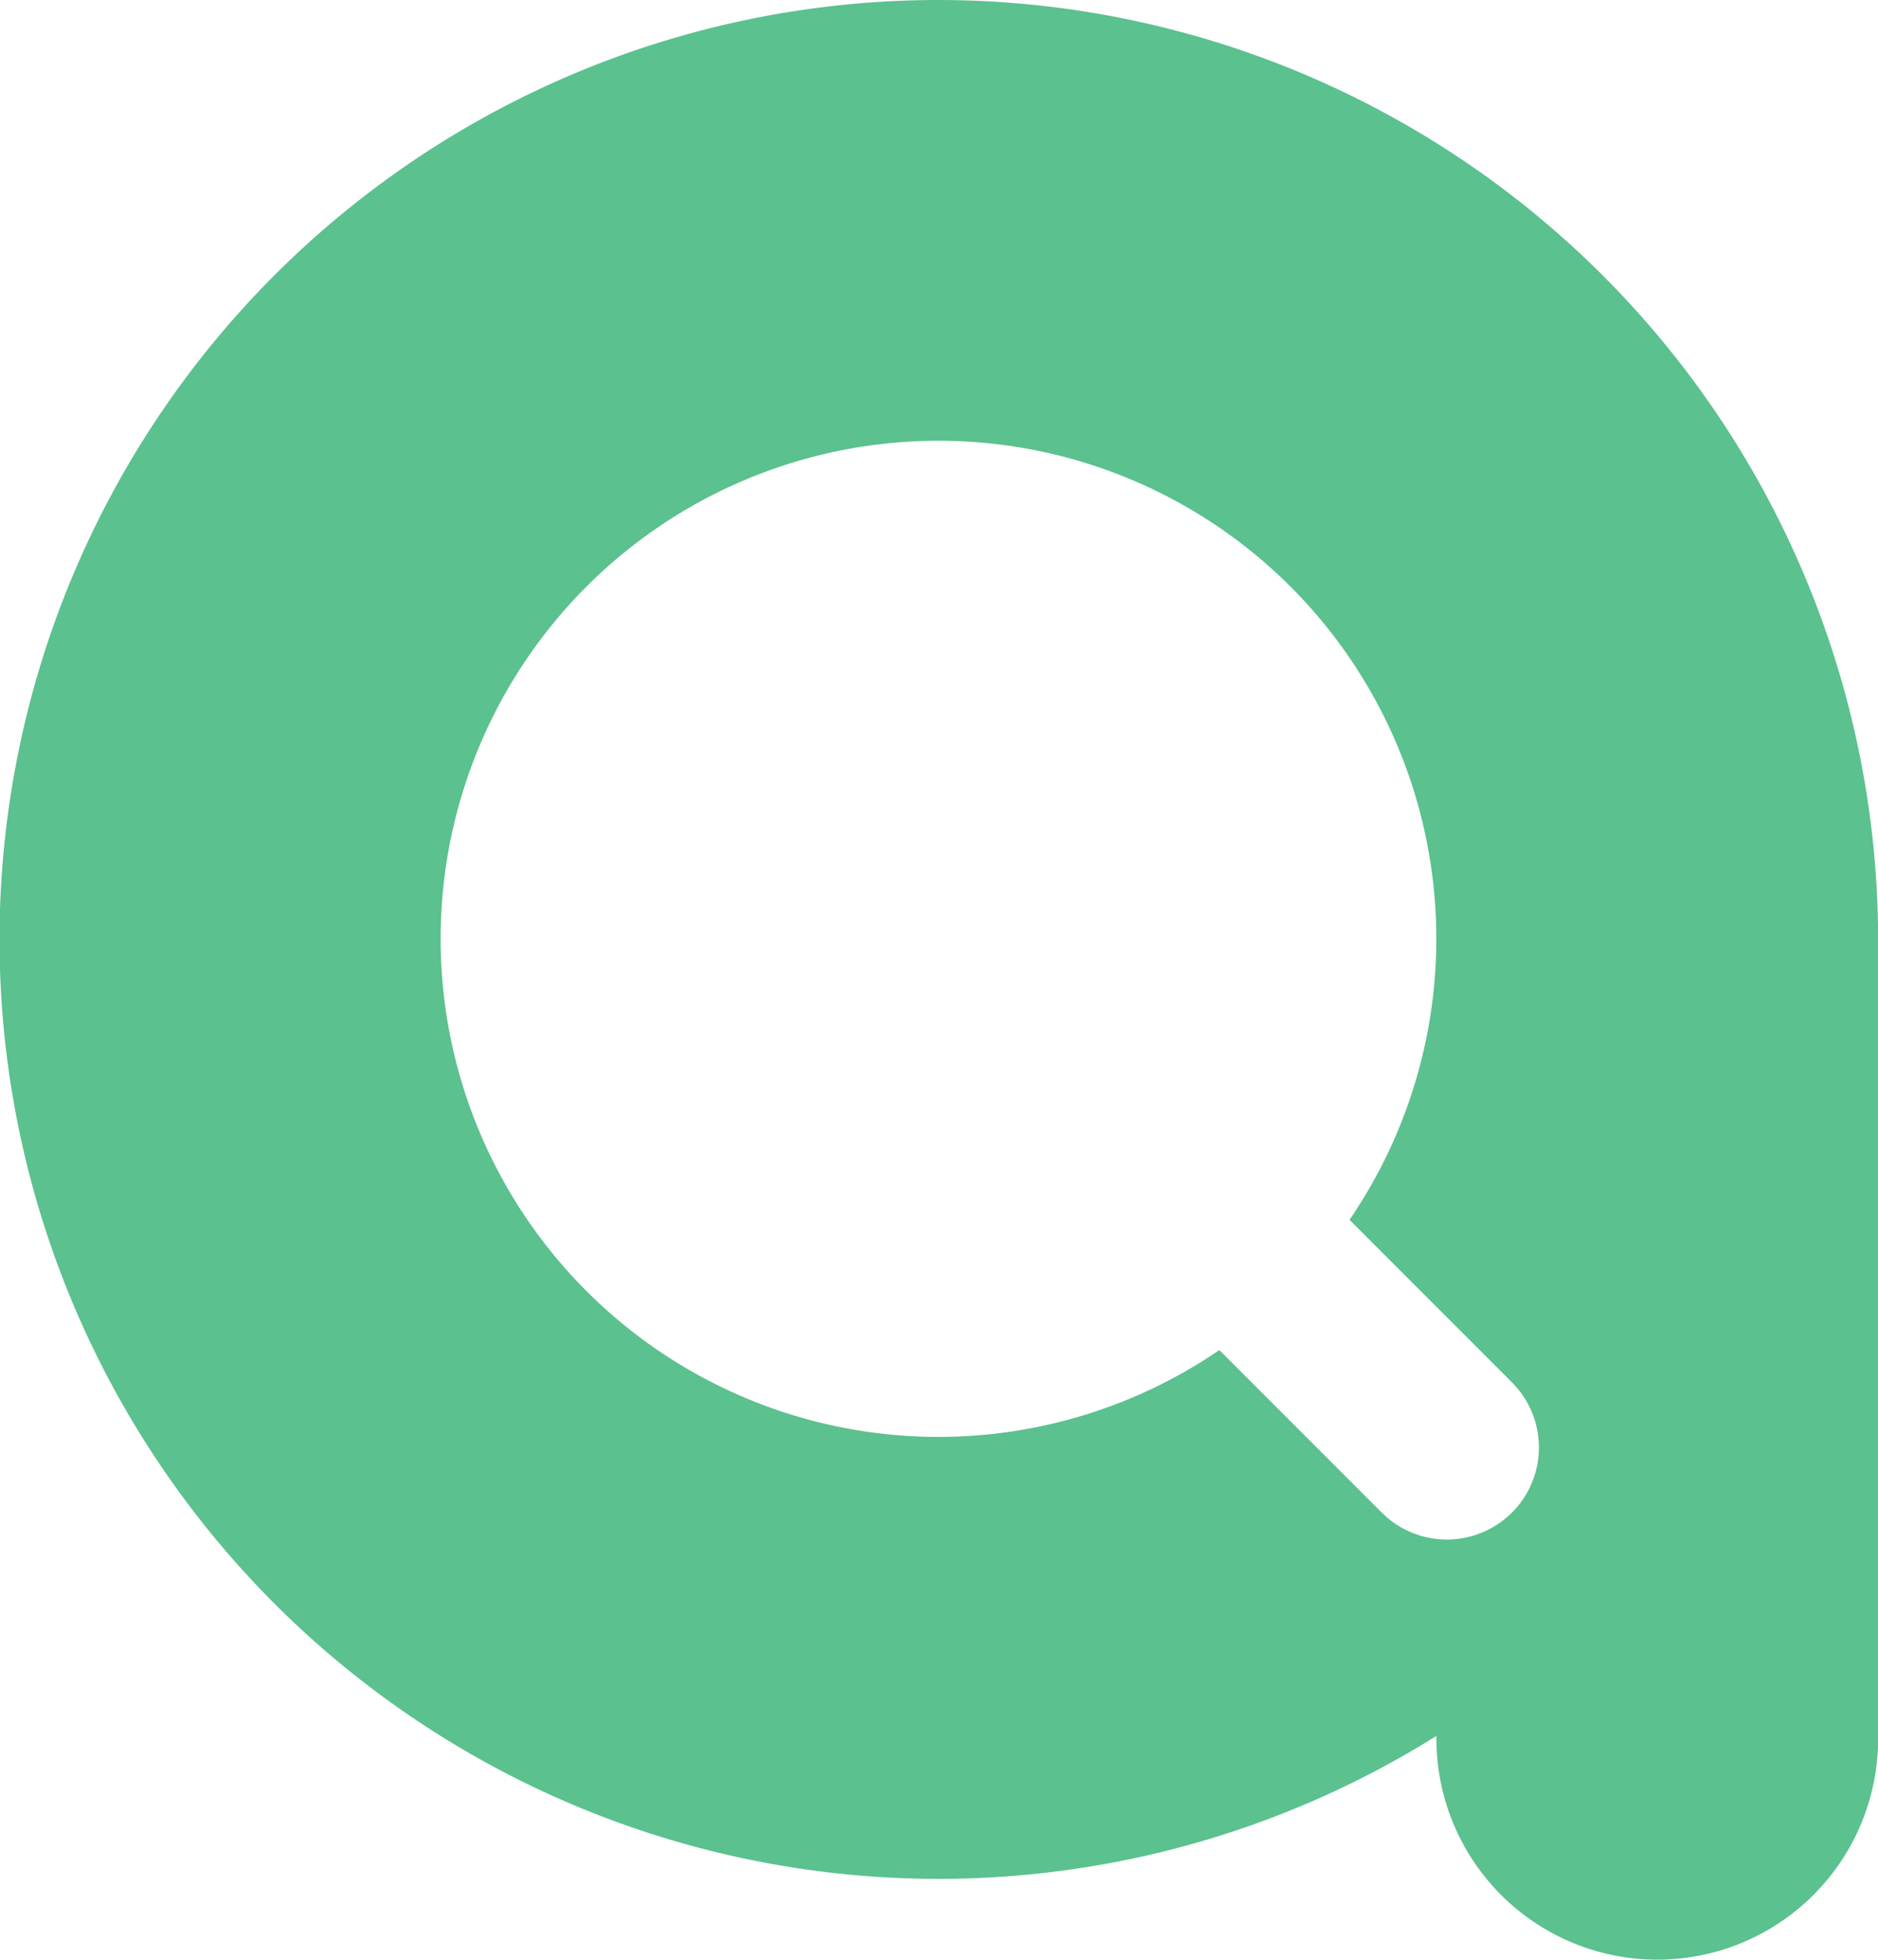 <svg xmlns="http://www.w3.org/2000/svg" width="56.255" height="58.675" viewBox="0 0 56.255 58.675">
  <path id="Store_Audit_Logo_Dark" data-name="Store Audit Logo Dark" d="M38.437,0a28.128,28.128,0,1,0,14.9,51.977v.082a6.616,6.616,0,0,0,13.232,0V28.128A28.161,28.161,0,0,0,38.437,0ZM55.6,45.288a2.757,2.757,0,0,1-3.9,0l-4.865-4.865a14.913,14.913,0,1,1,3.9-3.9L55.6,41.39a2.757,2.757,0,0,1,0,3.9Z" transform="translate(-10.31)" fill="#5bc18e"/>
</svg>
